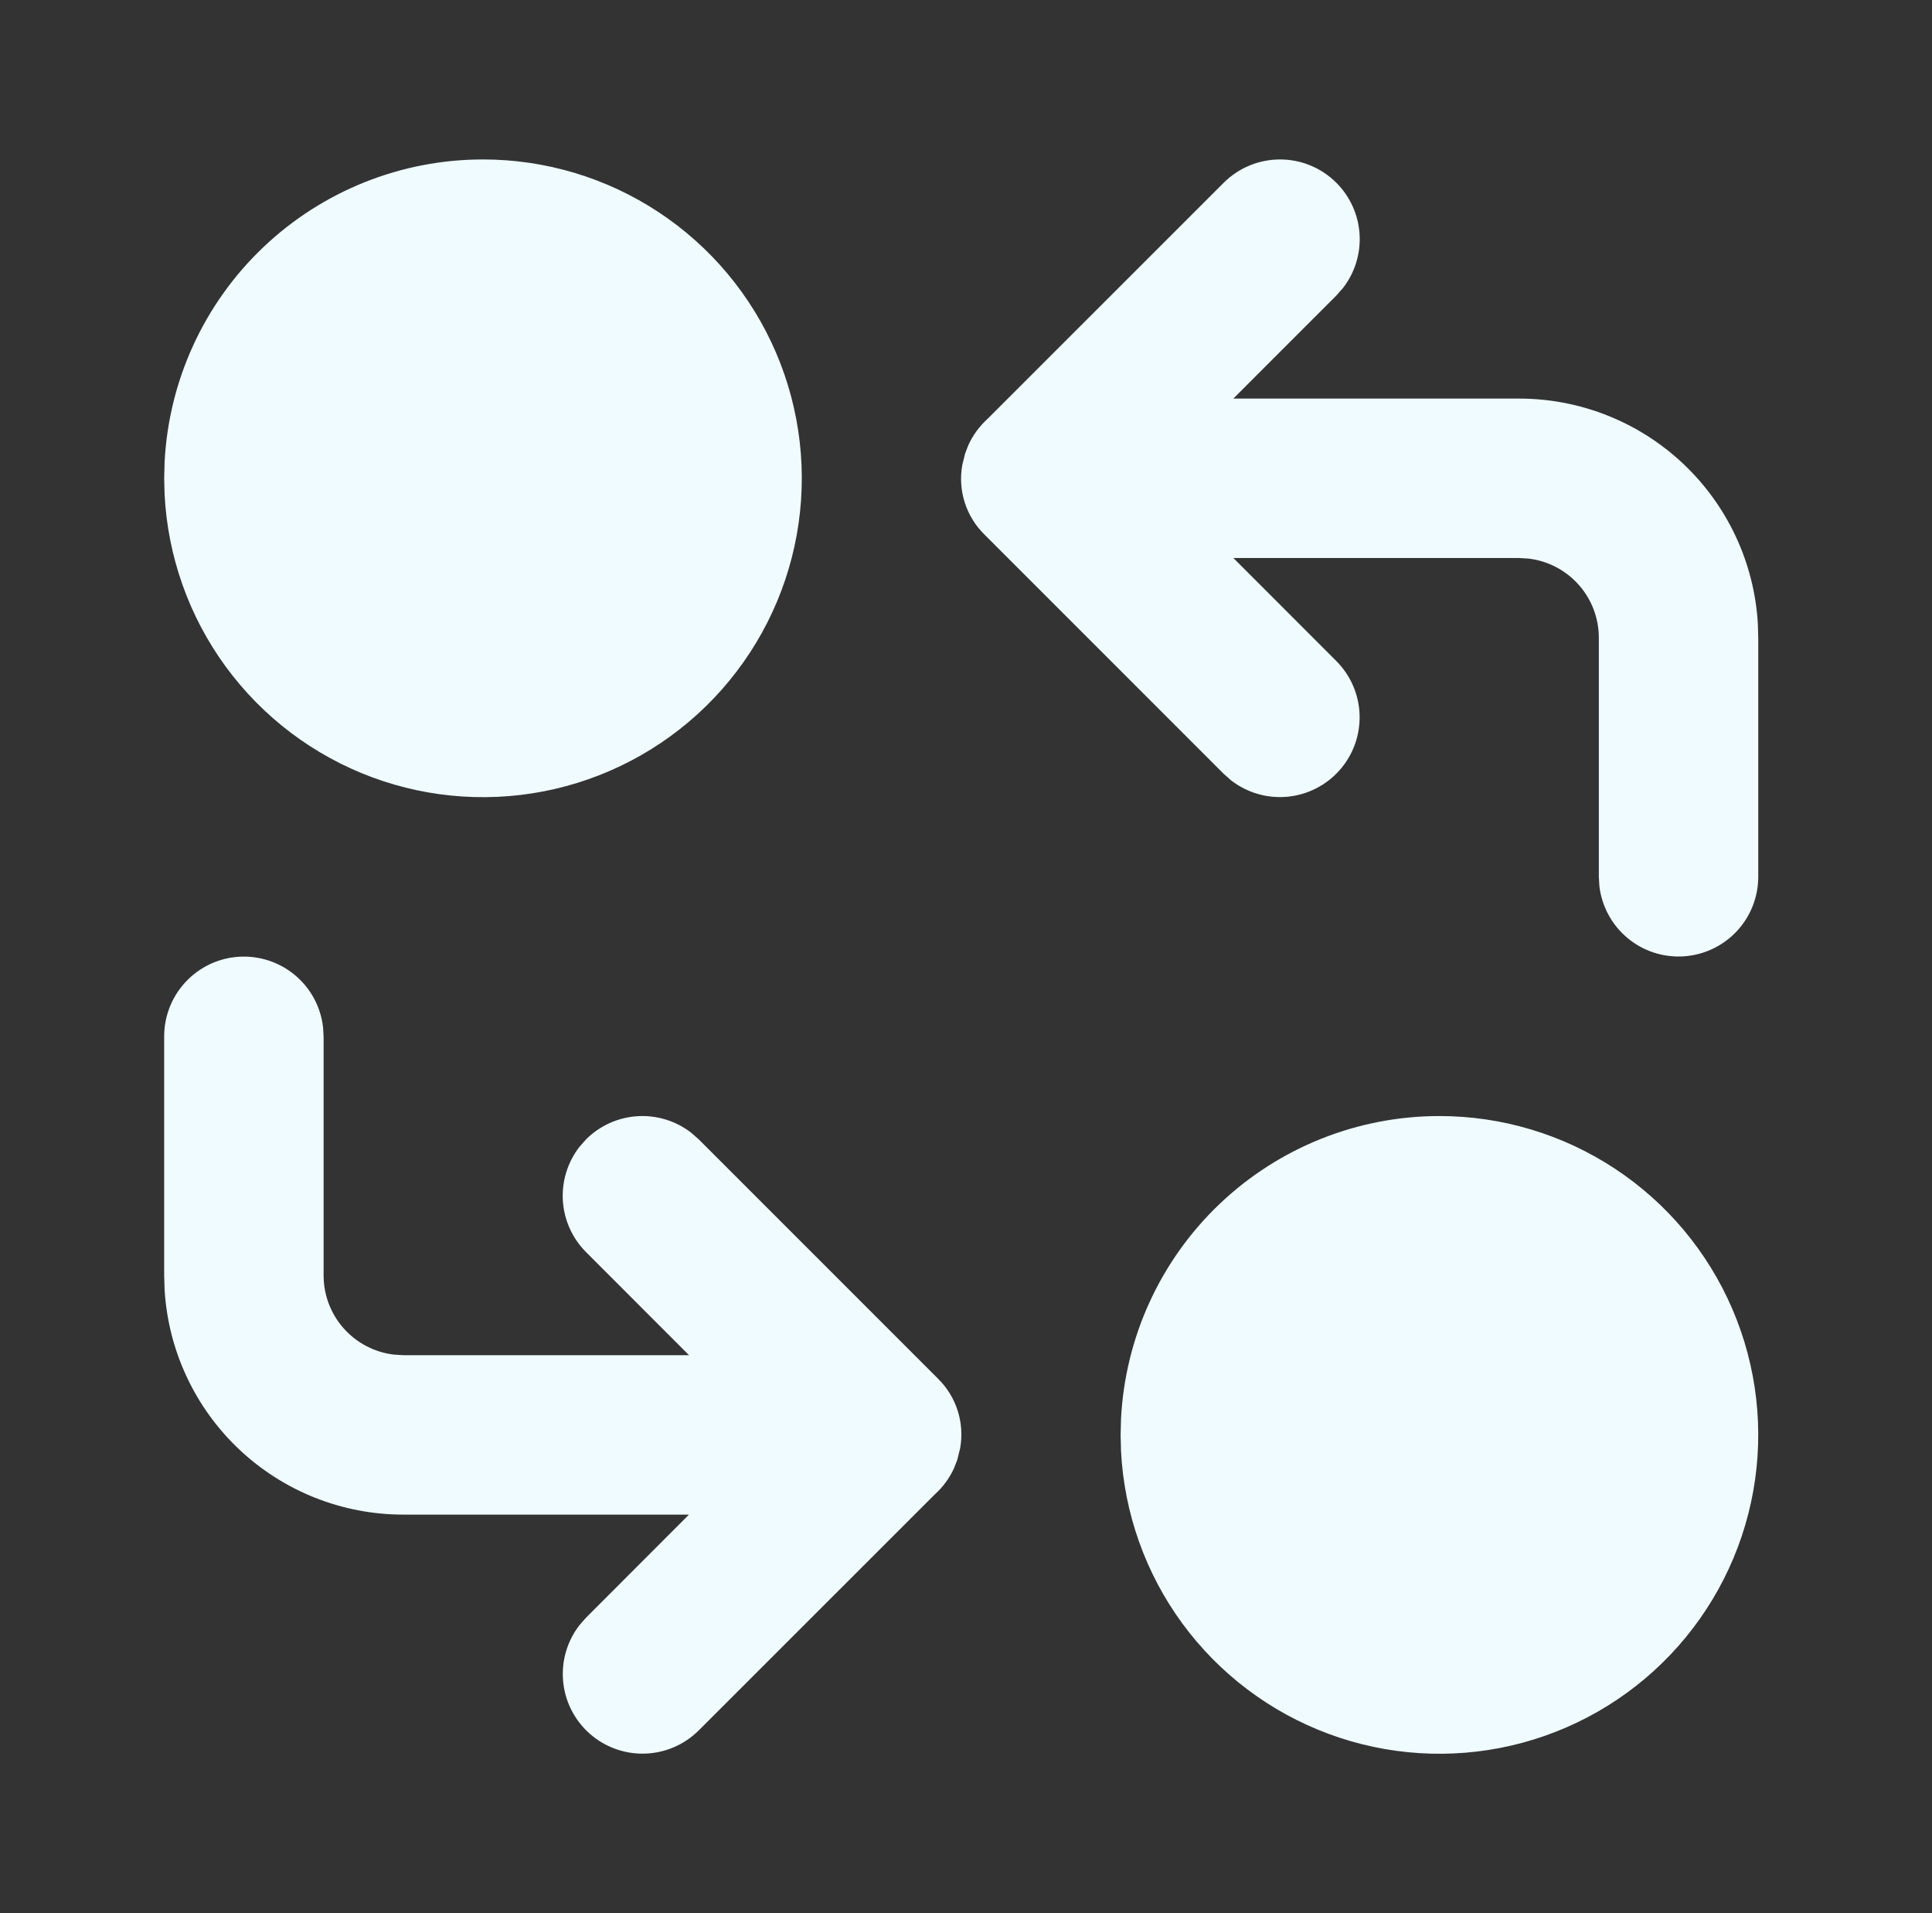 <?xml version="1.0" encoding="UTF-8"?>
<svg xmlns="http://www.w3.org/2000/svg" width="101" height="100" viewBox="0 0 101 100" fill="none">
  <rect x="0" y="0" width="101" height="100" fill="#333333" stroke="none"/>
  <path d="M75.25 58.334C78.511 58.334 81.7 59.29 84.423 61.085C87.145 62.879 89.281 65.433 90.567 68.43C91.852 71.427 92.231 74.735 91.654 77.945C91.078 81.154 89.573 84.124 87.326 86.487C85.079 88.85 82.188 90.501 79.011 91.237C75.834 91.973 72.511 91.761 69.454 90.626C66.397 89.493 63.739 87.487 61.81 84.857C59.882 82.228 58.767 79.09 58.604 75.834L58.583 75L58.604 74.167C58.818 69.896 60.665 65.871 63.763 62.924C66.862 59.977 70.974 58.334 75.25 58.334ZM69.862 9.554C70.58 10.272 71.011 11.226 71.075 12.239C71.138 13.252 70.83 14.253 70.208 15.054L69.862 15.446L64.475 20.834H79.417C82.605 20.833 85.673 22.052 87.993 24.239C90.312 26.426 91.709 29.417 91.896 32.6L91.917 33.334V45.834C91.915 46.895 91.509 47.917 90.78 48.689C90.051 49.461 89.054 49.926 87.994 49.988C86.934 50.051 85.89 49.706 85.076 49.024C84.261 48.342 83.738 47.376 83.612 46.321L83.583 45.834V33.334C83.583 32.313 83.208 31.328 82.53 30.565C81.852 29.803 80.918 29.315 79.904 29.196L79.417 29.167H64.479L69.862 34.554C70.61 35.304 71.044 36.31 71.076 37.368C71.108 38.427 70.737 39.457 70.036 40.251C69.336 41.045 68.36 41.543 67.306 41.644C66.252 41.744 65.2 41.439 64.362 40.792L63.971 40.446L51.471 27.946C50.995 27.481 50.64 26.907 50.437 26.274C50.234 25.641 50.188 24.968 50.304 24.313L50.454 23.704L50.621 23.271C50.862 22.74 51.203 22.277 51.642 21.879L63.971 9.554C64.752 8.773 65.812 8.334 66.917 8.334C68.021 8.334 69.081 8.773 69.862 9.554ZM12.75 50C13.771 50 14.755 50.375 15.518 51.053C16.281 51.731 16.768 52.666 16.887 53.679L16.917 54.167V66.667C16.917 67.687 17.291 68.672 17.97 69.435C18.648 70.198 19.582 70.685 20.596 70.804L21.083 70.834H36.021L30.637 65.446C29.92 64.728 29.489 63.774 29.425 62.761C29.362 61.749 29.67 60.748 30.292 59.946L30.637 59.554C31.355 58.837 32.309 58.406 33.322 58.342C34.335 58.279 35.336 58.587 36.137 59.209L36.529 59.554L49.029 72.054C49.505 72.519 49.86 73.093 50.063 73.726C50.266 74.359 50.312 75.033 50.196 75.688L50.046 76.296L49.879 76.729C49.64 77.259 49.292 77.733 48.858 78.121L36.529 90.446C35.779 91.193 34.773 91.627 33.715 91.659C32.657 91.692 31.626 91.32 30.832 90.62C30.038 89.92 29.54 88.944 29.44 87.89C29.34 86.836 29.644 85.784 30.292 84.946L30.637 84.554L36.017 79.167H21.083C17.895 79.167 14.827 77.949 12.507 75.761C10.187 73.574 8.791 70.583 8.604 67.4L8.583 66.667V54.167C8.583 53.062 9.022 52.002 9.804 51.221C10.585 50.439 11.645 50 12.75 50ZM25.25 8.334C28.511 8.334 31.7 9.29 34.423 11.085C37.145 12.879 39.282 15.433 40.567 18.43C41.852 21.427 42.23 24.735 41.654 27.945C41.078 31.154 39.573 34.124 37.326 36.487C35.079 38.85 32.188 40.501 29.011 41.237C25.834 41.973 22.511 41.761 19.454 40.627C16.396 39.492 13.739 37.487 11.81 34.857C9.882 32.228 8.767 29.09 8.604 25.834L8.583 25L8.604 24.167C8.818 19.896 10.665 15.871 13.763 12.924C16.861 9.977 20.974 8.333 25.25 8.334Z" fill="#EFFBFF"></path>
</svg>
